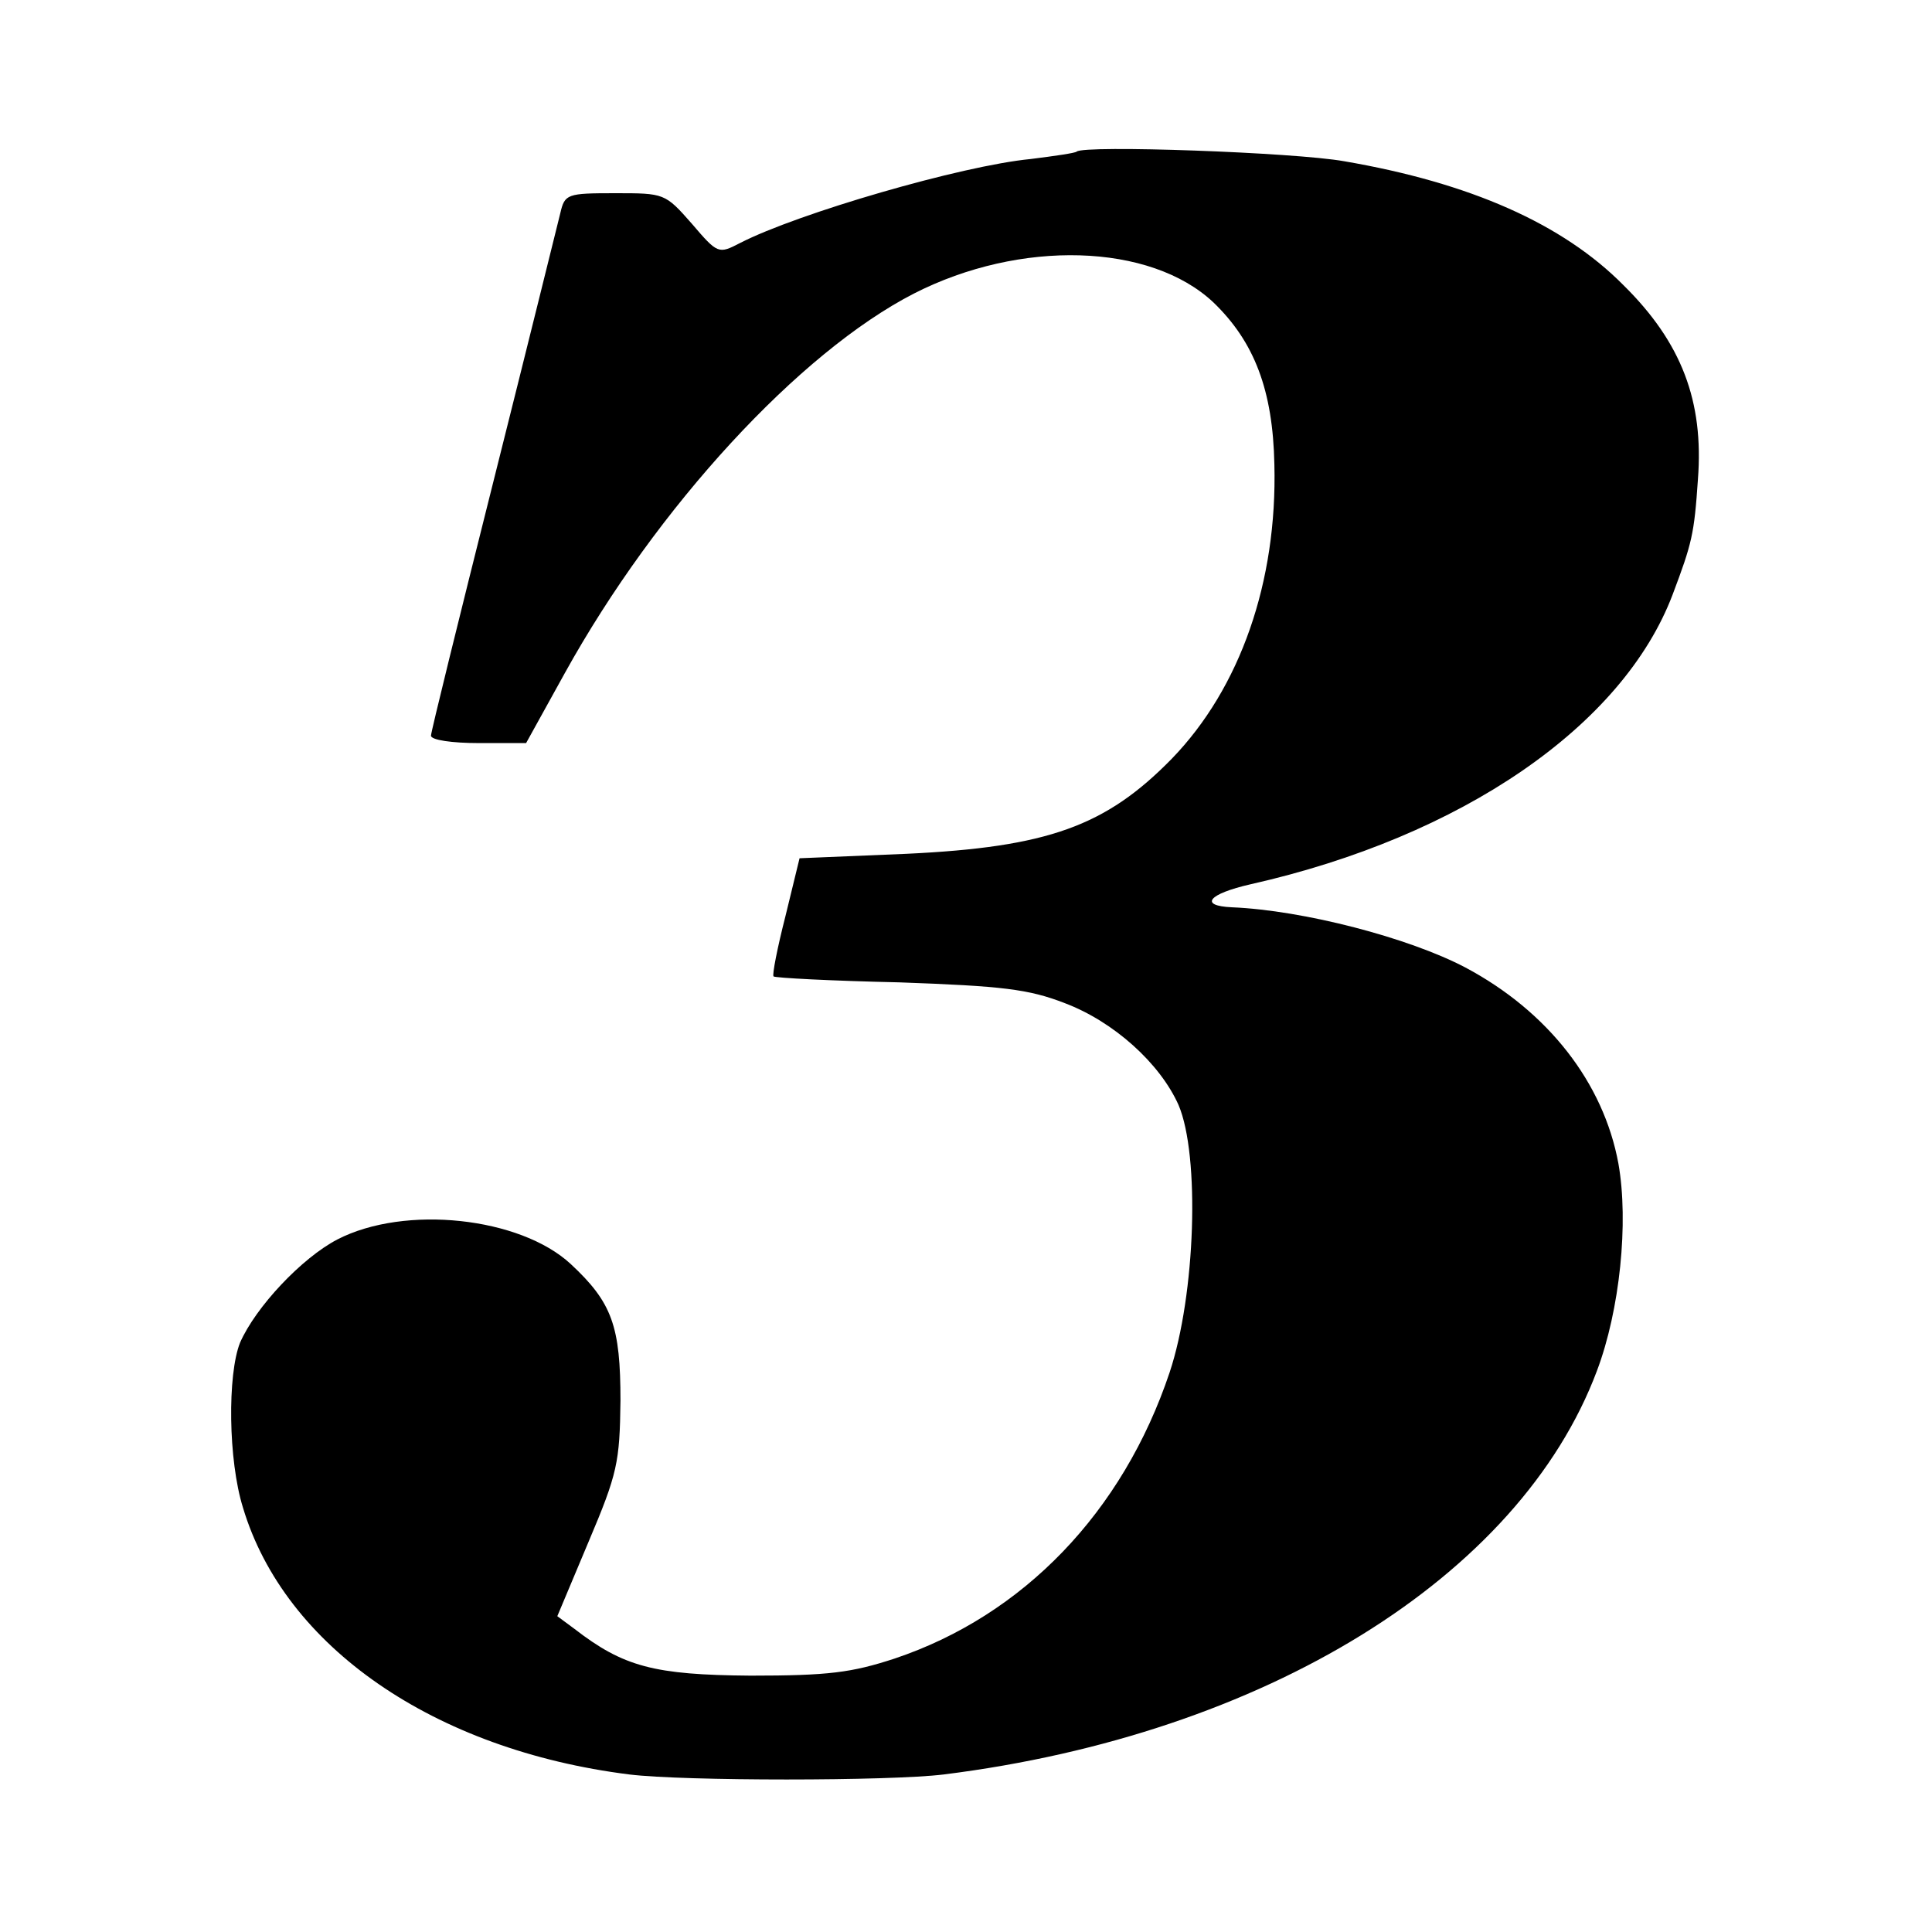 <?xml version="1.0" standalone="no"?>
<!DOCTYPE svg PUBLIC "-//W3C//DTD SVG 20010904//EN"
 "http://www.w3.org/TR/2001/REC-SVG-20010904/DTD/svg10.dtd">
<svg version="1.0" xmlns="http://www.w3.org/2000/svg"
 width="260pt" height="260pt" viewBox="0 0 260 260"
 preserveAspectRatio="xMidYMid meet">
<g transform="translate(0,260) scale(0.1,-0.1)"
fill="#000000" stroke="none">
<path d="M1449 2396 c-2 -2 -30 -6 -62 -10 -93 -9 -313 -73 -391 -113 -29 -15
-30 -15 -65 26 -36 41 -37 41 -103 41 -65 0 -68 -1 -74 -27 -4 -16 -44 -178
-90 -361 -46 -183 -84 -337 -84 -342 0 -6 29 -10 64 -10 l64 0 52 94 c124 224
316 432 470 511 143 73 318 68 403 -12 55 -53 80 -118 82 -218 4 -158 -46
-301 -138 -396 -89 -91 -167 -119 -357 -128 l-144 -6 -19 -78 c-11 -43 -18
-79 -16 -81 2 -2 78 -6 169 -8 139 -5 174 -9 223 -28 66 -25 128 -81 153 -137
29 -68 23 -255 -12 -360 -63 -188 -197 -327 -370 -385 -58 -19 -89 -23 -194
-23 -130 1 -171 12 -237 63 l-23 17 42 100 c39 92 42 107 43 190 0 100 -11
132 -67 184 -68 63 -223 80 -314 33 -48 -25 -110 -91 -131 -139 -17 -43 -16
-158 4 -222 56 -187 257 -326 520 -359 73 -9 350 -9 423 0 432 54 775 266 879
543 31 82 43 200 29 279 -20 109 -95 205 -206 264 -76 40 -218 77 -314 81 -45
2 -32 18 25 31 284 64 501 213 568 390 26 69 29 81 34 155 8 105 -22 184 -100
261 -82 83 -207 138 -376 167 -67 12 -350 22 -360 13z"/>
</g>
</svg>

